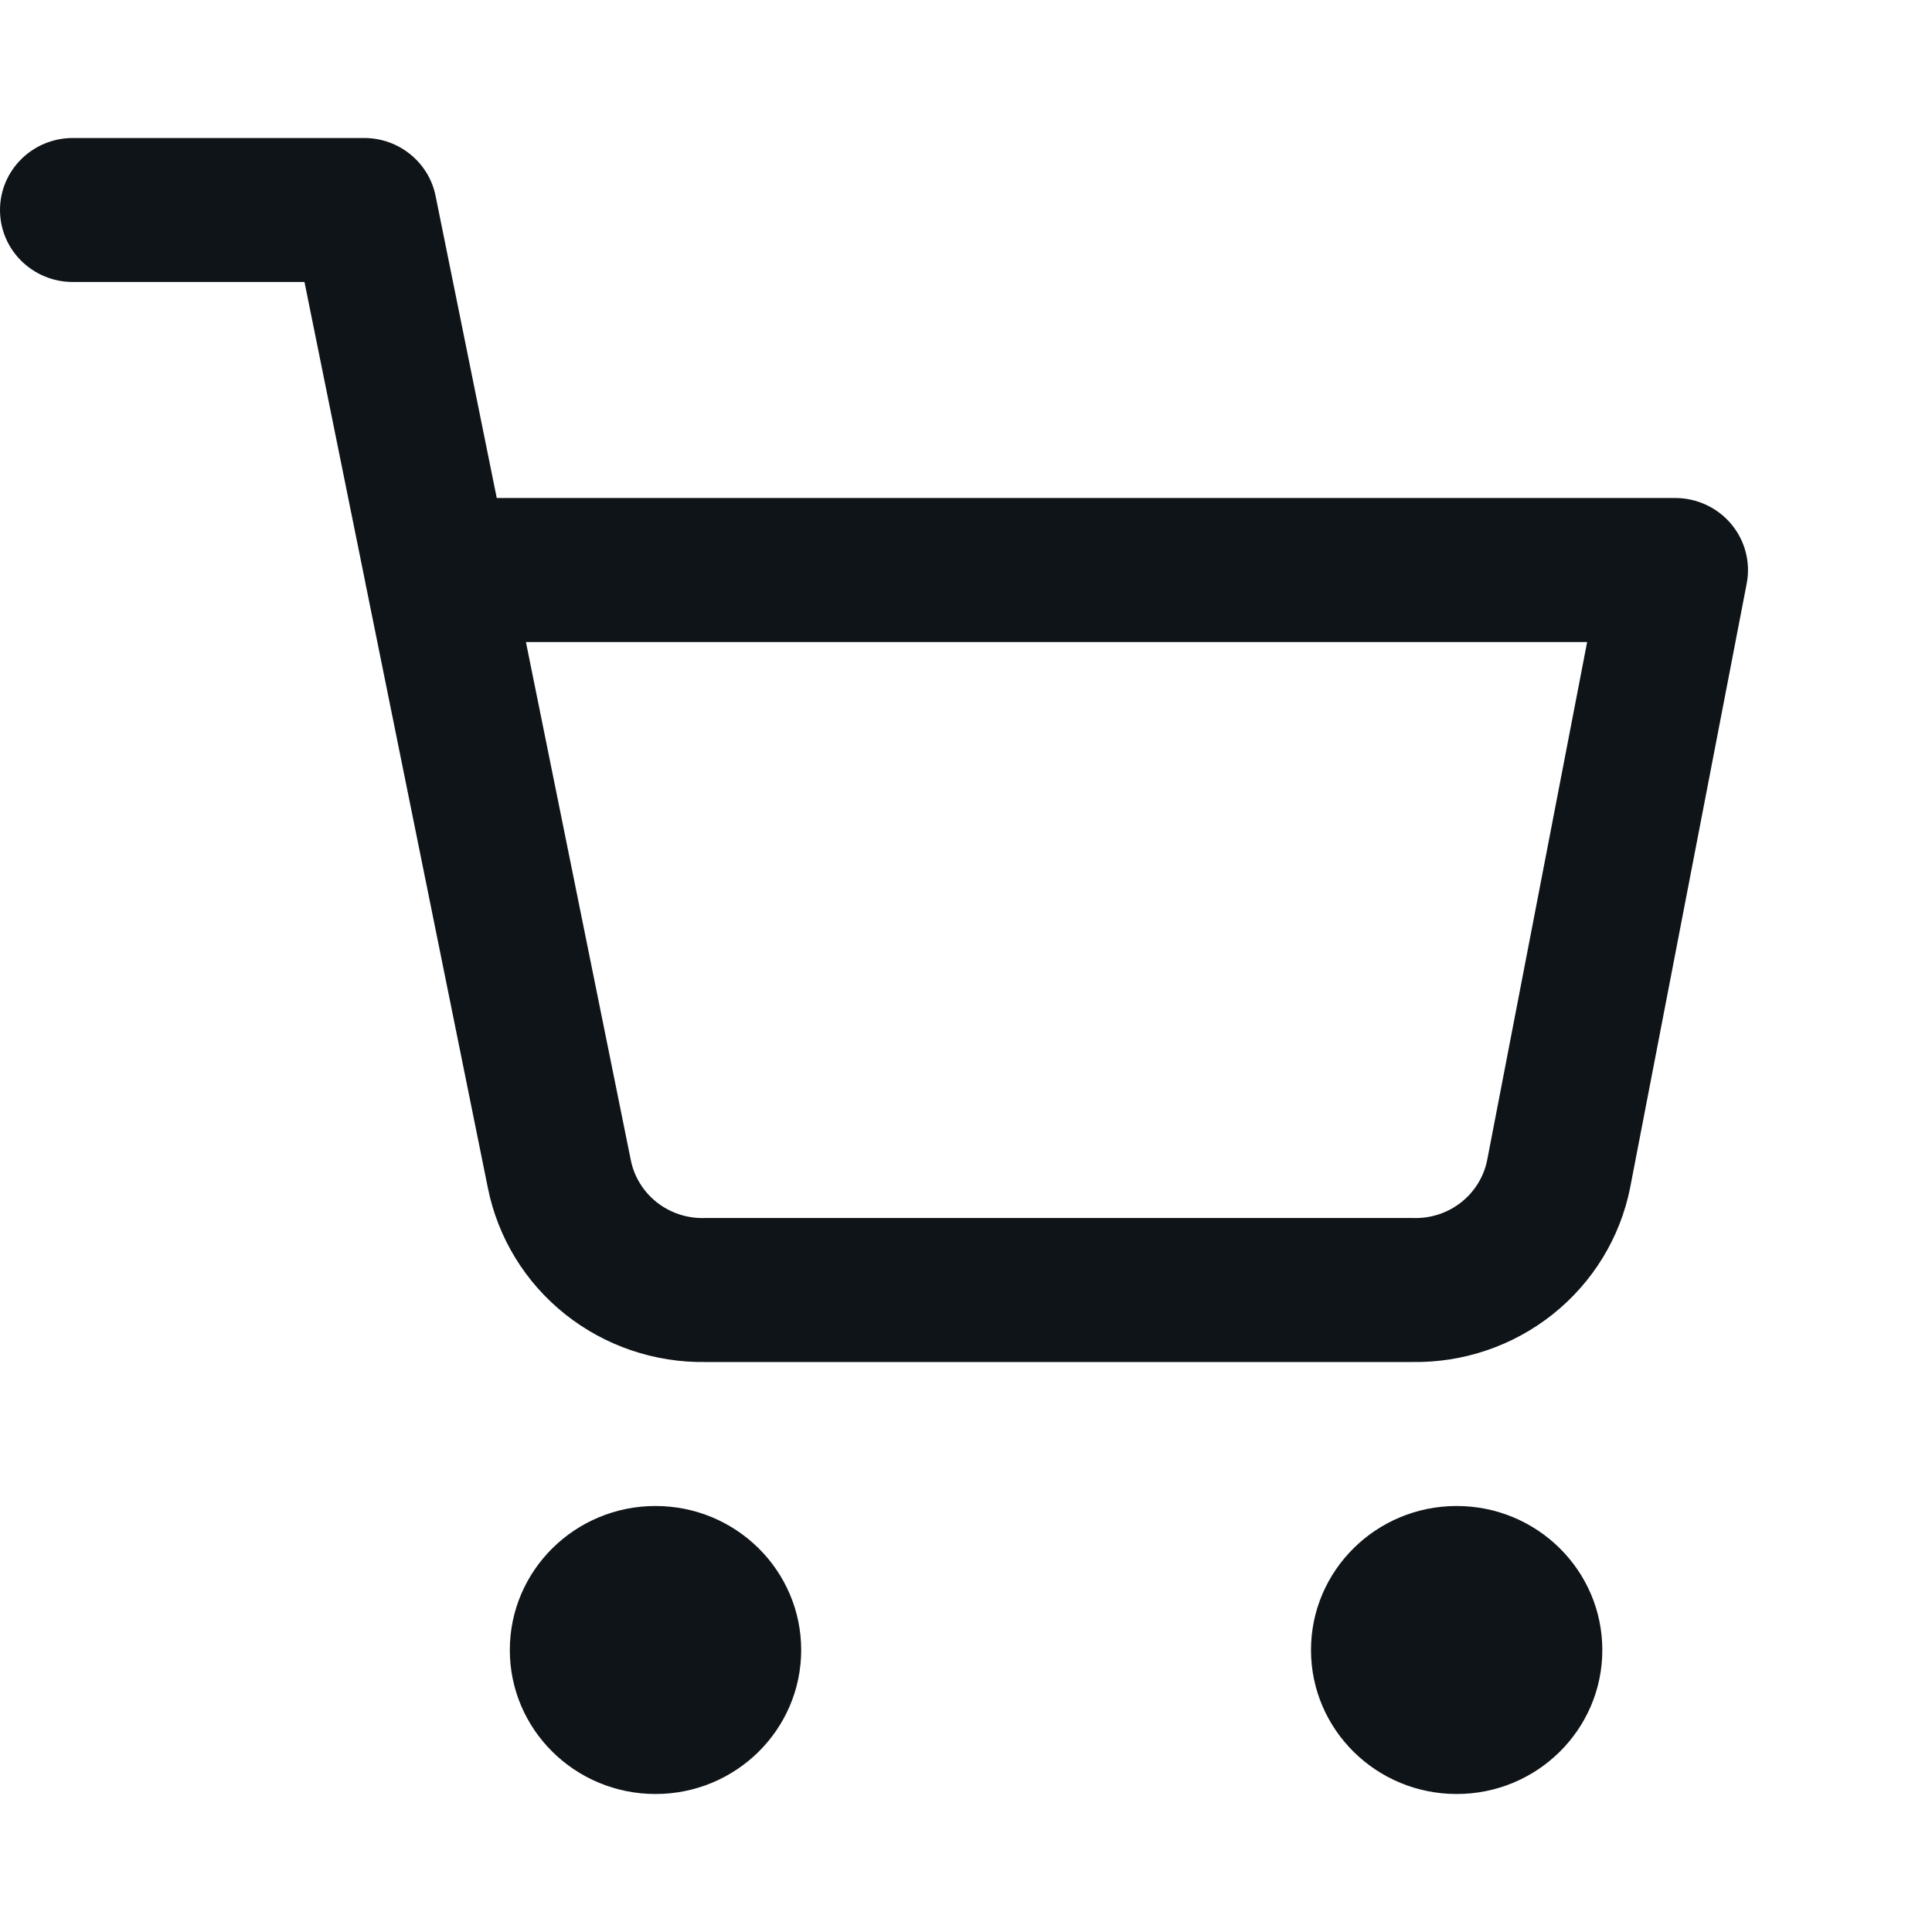 <svg viewBox="0 0 42 42" height="42" width="42" version="1.1" fill="none" xmlns:xlink="http://www.w3.org/1999/xlink" xmlns="http://www.w3.org/2000/svg"><defs><clipPath id="master_svg0_1965_27609"><rect rx="0" height="42" width="42" y="0" x="0"></rect></clipPath></defs><g clip-path="url(#master_svg0_1965_27609)"><g><path fill-opacity="1" fill="#0F1419" fill-rule="evenodd" d="M0,4.565C0,3.701,0.709,3,1.583,3C1.583,3,7.917,3,7.917,3C8.671,3,9.321,3.527,9.469,4.258C9.469,4.258,10.799,10.826,10.799,10.826C10.799,10.826,36.417,10.826,36.417,10.826C36.888,10.826,37.336,11.034,37.637,11.394C37.937,11.753,38.06,12.226,37.972,12.685C37.972,12.685,35.436,25.828,35.436,25.828C35.219,26.909,34.624,27.88,33.756,28.571C32.892,29.259,31.812,29.626,30.703,29.609C30.703,29.609,15.34,29.609,15.34,29.609C14.232,29.626,13.151,29.259,12.287,28.571C11.419,27.881,10.825,26.91,10.607,25.83C10.607,25.829,10.607,25.83,10.607,25.83C10.607,25.83,7.962,12.766,7.962,12.766C7.952,12.722,7.943,12.679,7.936,12.634C7.936,12.634,6.619,6.13,6.619,6.13C6.619,6.13,1.583,6.13,1.583,6.13C0.709,6.13,0,5.43,0,4.565C0,4.565,0,4.565,0,4.565ZM11.433,13.957C11.433,13.957,13.713,25.219,13.713,25.219C13.785,25.579,13.984,25.903,14.273,26.133C14.563,26.363,14.925,26.486,15.296,26.479C15.296,26.479,15.327,26.478,15.327,26.478C15.327,26.478,30.717,26.478,30.717,26.478C30.717,26.478,30.747,26.479,30.747,26.479C31.119,26.486,31.481,26.363,31.77,26.133C32.058,25.904,32.256,25.582,32.329,25.224C32.329,25.224,34.503,13.957,34.503,13.957C34.503,13.957,11.433,13.957,11.433,13.957C11.433,13.957,11.433,13.957,11.433,13.957ZM11.083,35.87C11.083,34.141,12.501,32.739,14.25,32.739C15.999,32.739,17.417,34.141,17.417,35.87C17.417,37.599,15.999,39,14.25,39C12.501,39,11.083,37.599,11.083,35.87C11.083,35.87,11.083,35.87,11.083,35.87ZM28.5,35.87C28.5,34.141,29.918,32.739,31.667,32.739C33.416,32.739,34.833,34.141,34.833,35.87C34.833,37.599,33.416,39,31.667,39C29.918,39,28.5,37.599,28.5,35.87C28.5,35.87,28.5,35.87,28.5,35.87Z"></path></g></g></svg>